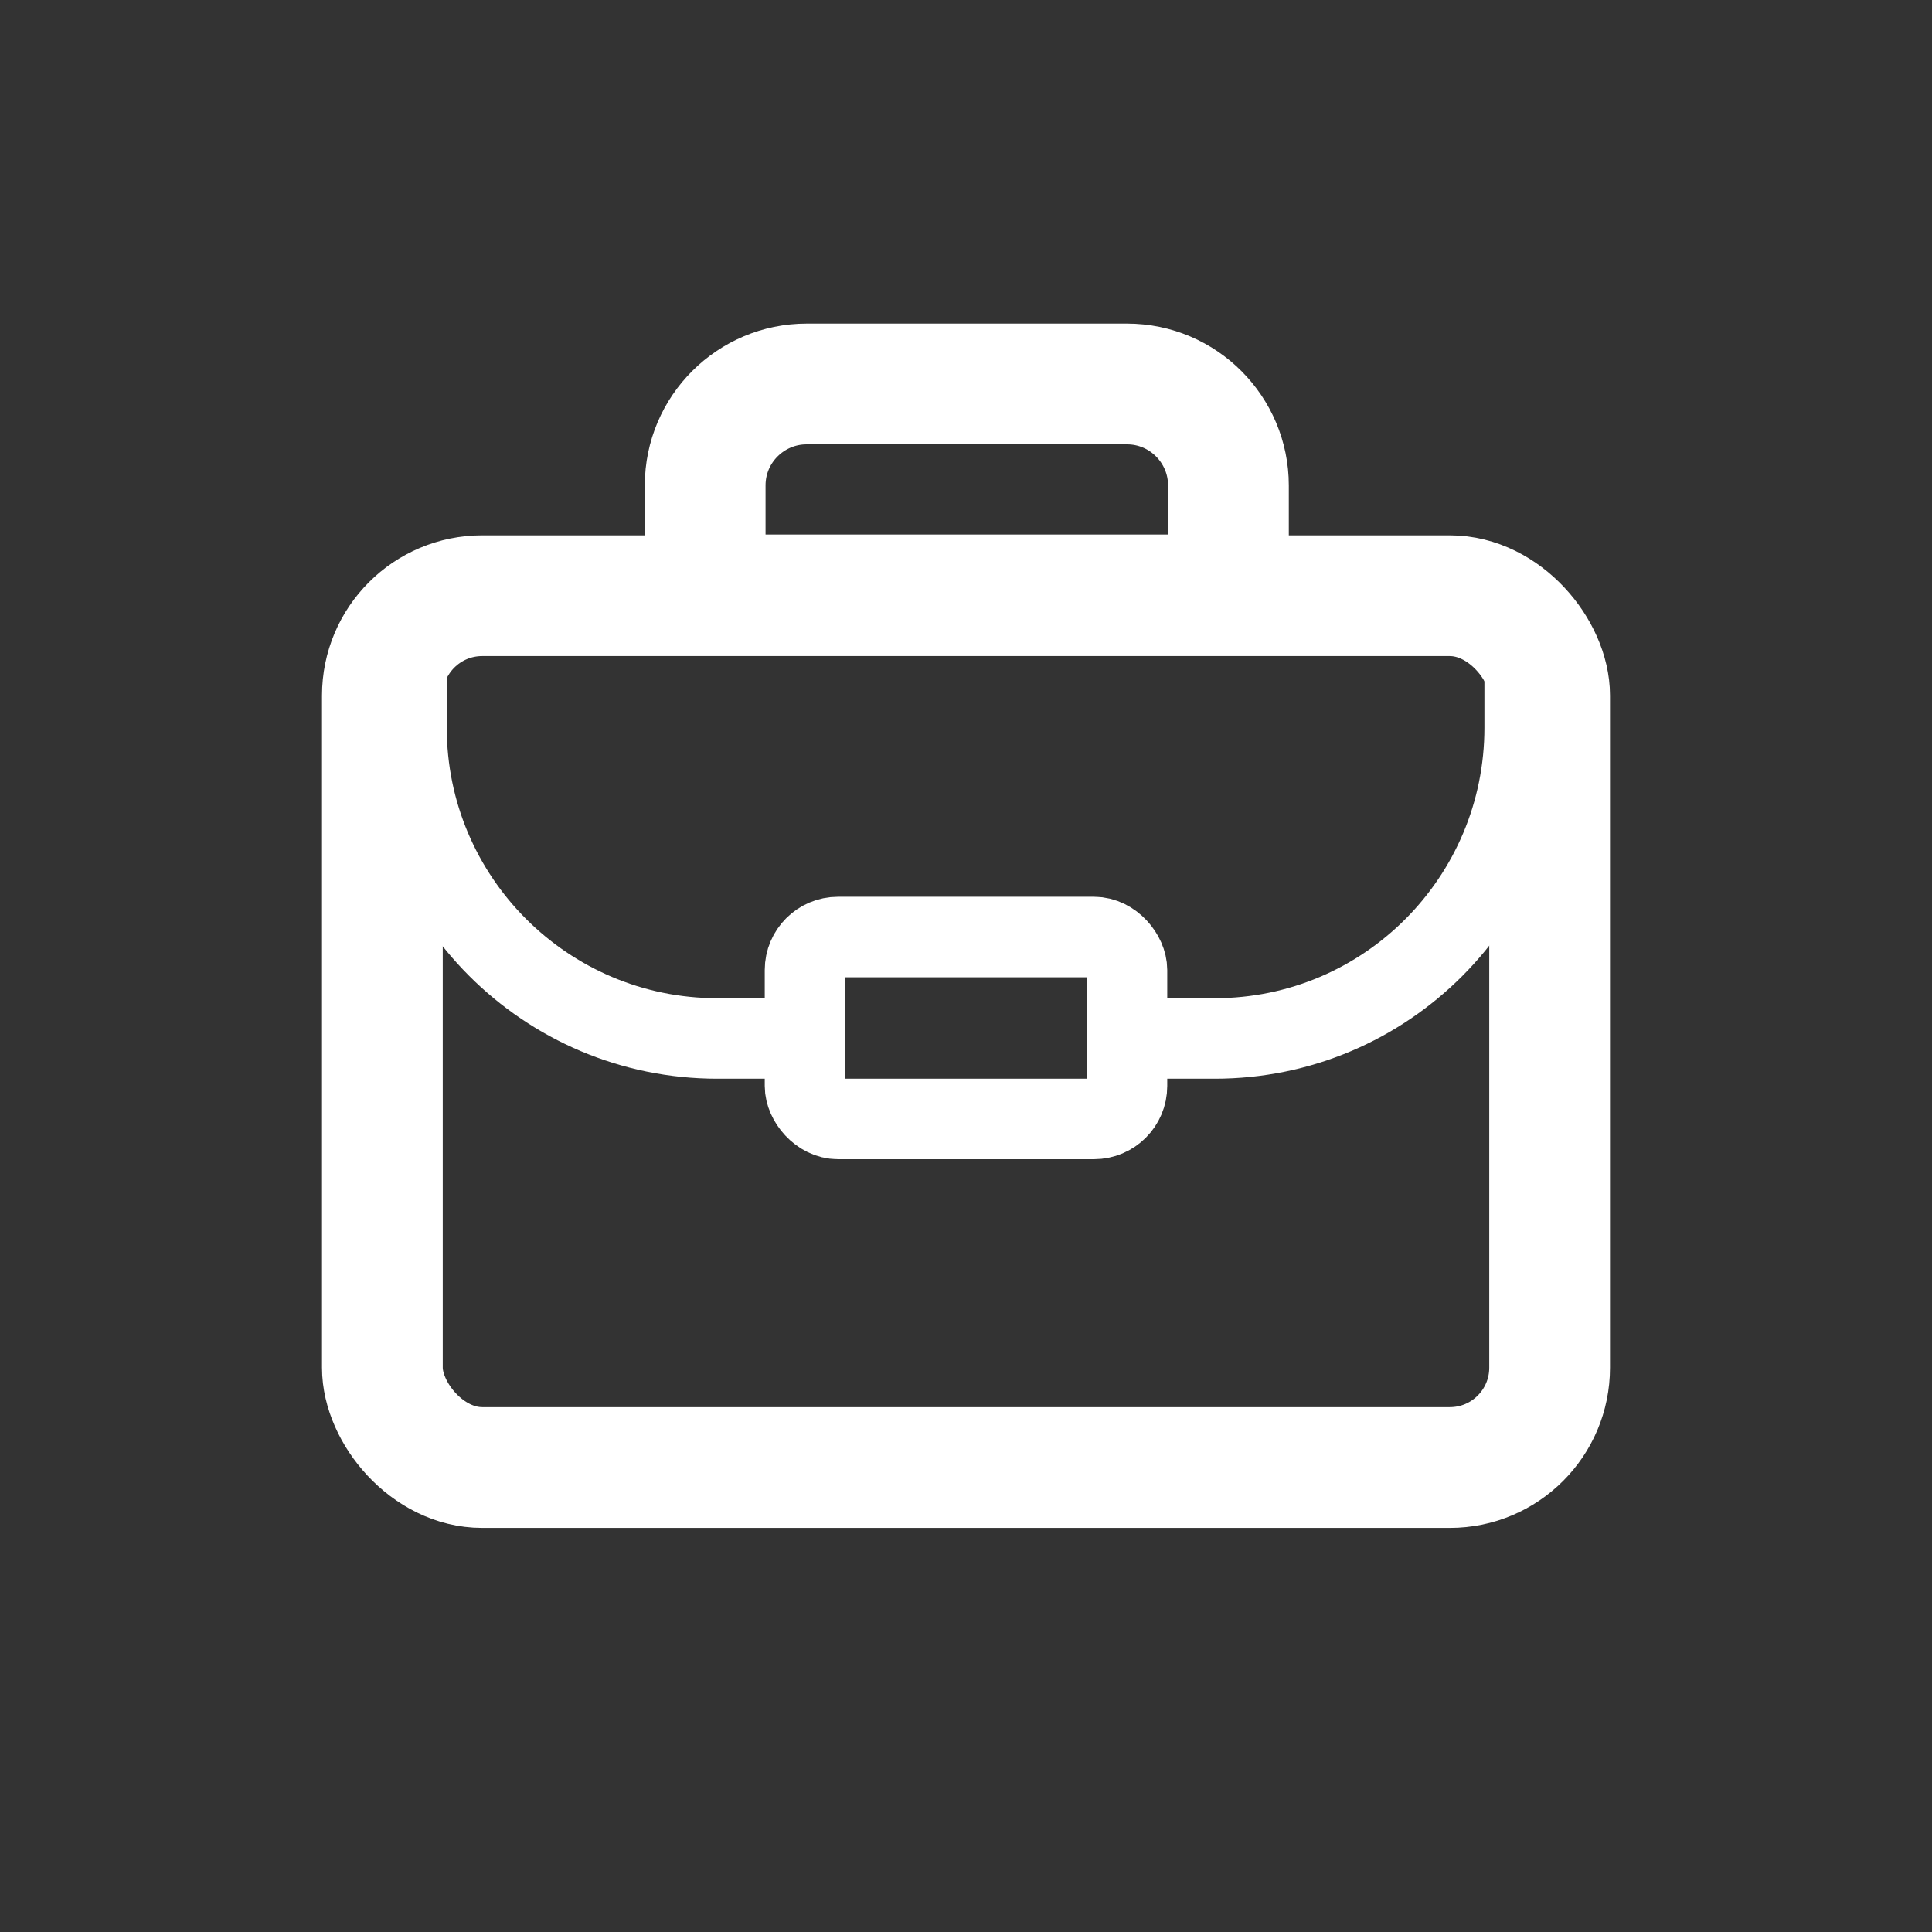 <?xml version="1.0" encoding="UTF-8"?>
<svg id="Ebene_2" data-name="Ebene 2" xmlns="http://www.w3.org/2000/svg" version="1.1" viewBox="0 0 24 24">
  <rect x="0" y="0" width="24" height="24" fill="#333333" stroke="none"/>
  <defs>
    <style>
      .cls-1, .cls-2 {
        fill: none;
        stroke: #fff;
        stroke-miterlimit: 10;
      }

      .cls-2 {
        stroke-width: 1.5px;
      }
    </style>
  </defs>
  <rect class="cls-2" x="4.75" y="7.4" width="14.5" height="10.83" rx="1.24" ry="1.24"/>
  <path class="cls-1" d="M14,12.9h1.09c2.13,0,3.85-1.73,3.85-3.86v-.58c0-.59-.47-1.06-1.06-1.06H6.11c-.58,0-1.06.47-1.06,1.06v.58c0,2.13,1.73,3.86,3.86,3.86h1.09"/>
  <path class="cls-2" d="M10.02,4.77h3.98c.7,0,1.26.57,1.26,1.26v1.36h-6.5v-1.36c0-.7.57-1.26,1.26-1.26Z"/>
  <rect class="cls-1" x="10" y="11.64" width="4" height="2.26" rx=".41" ry=".41"/>
</svg>